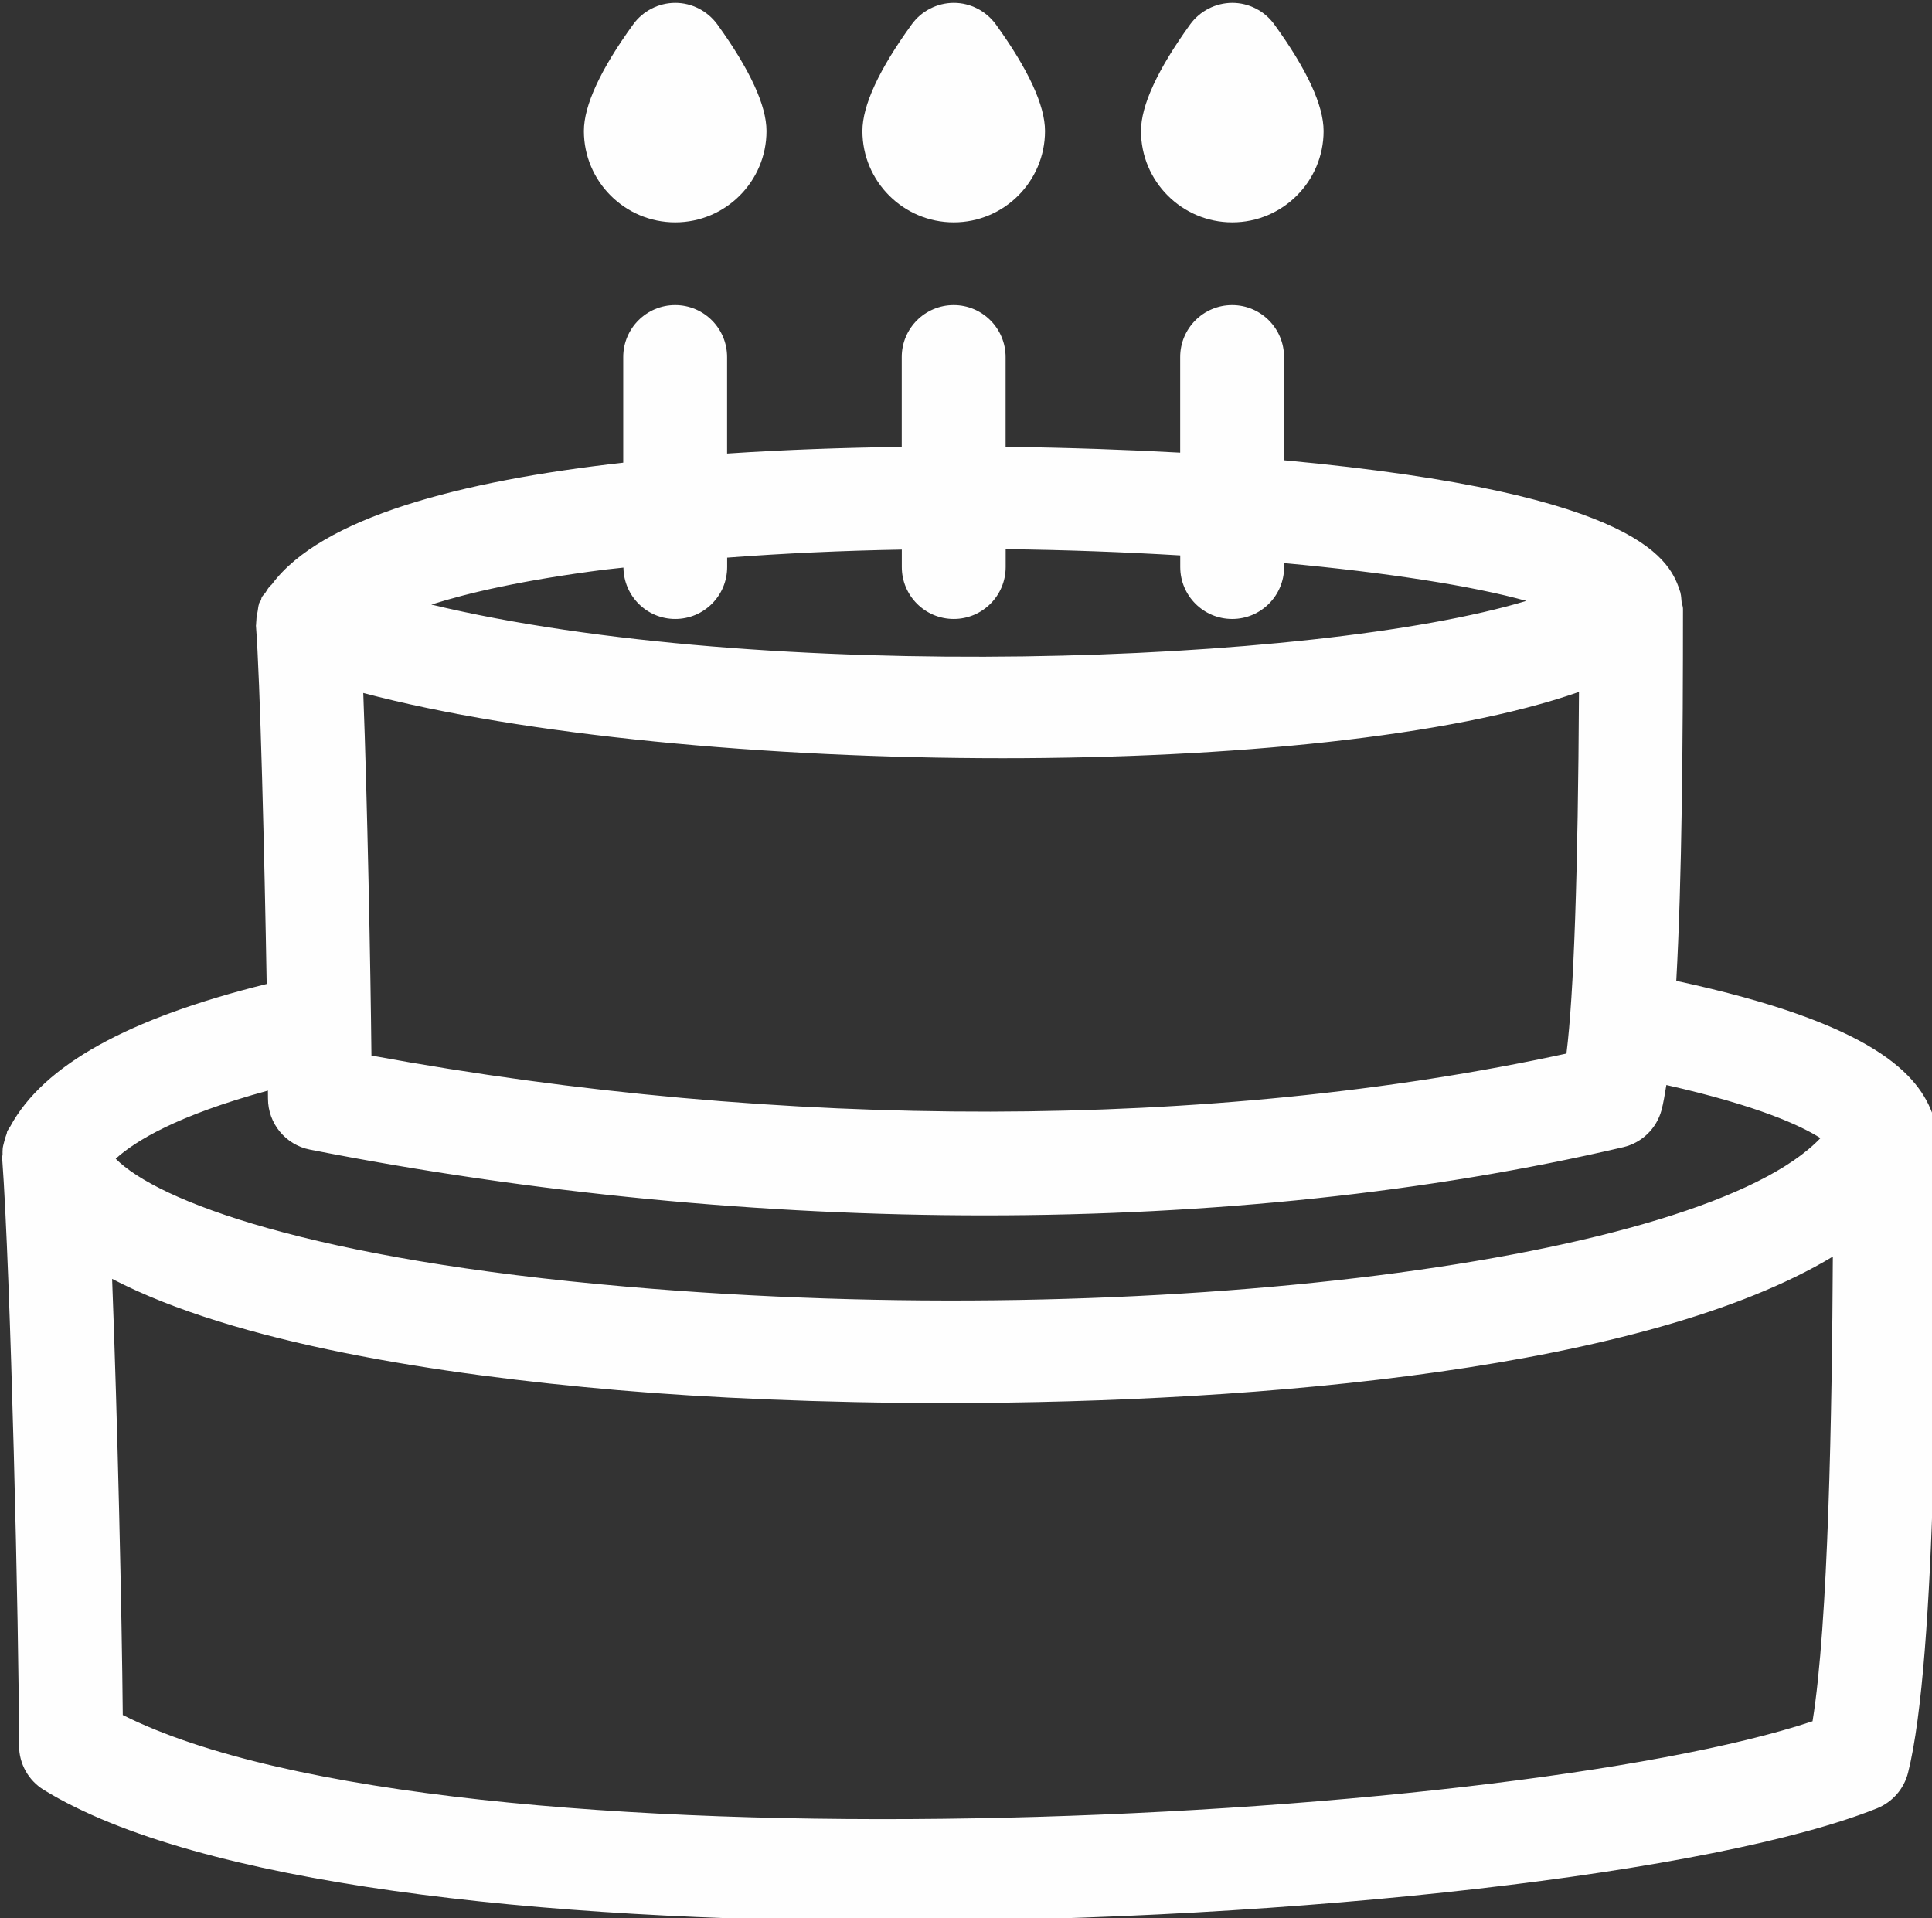 <?xml version="1.0" encoding="UTF-8" standalone="no"?><svg xmlns="http://www.w3.org/2000/svg" xmlns:xlink="http://www.w3.org/1999/xlink" fill="#fefefe" height="27.7" preserveAspectRatio="xMidYMid meet" version="1" viewBox="2.0 2.1 27.9 27.7" width="27.9" zoomAndPan="magnify"><rect x="2.0" y="2.1" width="27.9" height="27.7" fill="#333333" stroke="none"/><g id="change1_1"><path d="M2.275,27.31c0,0.261,0.135,0.503,0.357,0.639 c2.22,1.364,7.17,1.894,12.266,1.894c5.853,0,11.895-0.697,14.209-1.628 c0.222-0.09,0.388-0.28,0.447-0.513c0.417-1.651,0.417-6.569,0.417-9.211 c0-0.038-0.016-0.071-0.022-0.107c-0.005-0.037,0.001-0.074-0.011-0.11 c-0.005-0.016-0.011-0.032-0.017-0.048c0-0-0-0-0-0 c-0.202-0.601-0.849-1.344-3.714-1.961c0.082-1.462,0.097-3.457,0.097-5.375 c0-0.034-0.015-0.064-0.02-0.097c-0.006-0.043-0.004-0.085-0.016-0.127 c-0.001-0.003-0-0.006-0.001-0.009c-0.139-0.429-0.475-1.424-5.724-1.91 V7.256c0-0.414-0.336-0.75-0.75-0.75s-0.75,0.336-0.75,0.75v1.381 c-0.734-0.041-1.59-0.072-2.521-0.084V7.256c0-0.414-0.336-0.75-0.75-0.75 s-0.75,0.336-0.75,0.75v1.298c-0.832,0.011-1.682,0.04-2.522,0.096V7.256 c0-0.414-0.336-0.75-0.75-0.75s-0.75,0.336-0.75,0.75v1.526 C8.644,9.046,6.64,9.575,5.925,10.54c-0.012,0.012-0.024,0.022-0.035,0.035 c-0.022,0.024-0.036,0.053-0.054,0.079C5.821,10.679,5.794,10.699,5.781,10.725 c-0.008,0.014-0.007,0.03-0.013,0.044c-0.007,0.015-0.019,0.024-0.025,0.04 c-0.002,0.005-0.001,0.01-0.003,0.015c-0.012,0.033-0.012,0.069-0.019,0.103 c-0.009,0.044-0.018,0.086-0.019,0.13c-0,0.021-0.005,0.041-0.004,0.062 c0,0.006-0.002,0.01-0.002,0.016c0.06,0.755,0.124,3.342,0.155,5.175 c-2.005,0.497-3.222,1.172-3.703,2.057c-0.007,0.011-0.014,0.021-0.02,0.032 c-0.006,0.012-0.016,0.022-0.021,0.034c-0.008,0.015-0.006,0.032-0.013,0.047 c-0.015,0.036-0.025,0.072-0.034,0.11c-0.008,0.033-0.018,0.064-0.021,0.098 c-0.003,0.028-0.002,0.055-0.002,0.083c0,0.017-0.008,0.033-0.006,0.05 C2.153,20.45,2.275,25.67,2.275,27.31z M3.773,26.868 c-0.013-1.451-0.076-4.27-0.154-6.299c1.783,0.93,4.737,1.386,7.304,1.607 c1.294,0.111,2.941,0.186,4.728,0.186c4.615,0,10.134-0.498,12.817-2.115 c-0.012,2.261-0.065,5.302-0.293,6.711C23.703,28.449,8.485,29.236,3.773,26.868z M7.246,12.108c2.31,0.612,5.828,0.942,9.235,0.942 c3.29,0,6.462-0.307,8.321-0.957c-0.014,2.618-0.074,4.367-0.181,5.222 c-5.102,1.108-11.326,1.119-17.257,0.029C7.351,16.073,7.304,13.635,7.246,12.108z M11.003,10.297c0.005,0.41,0.337,0.742,0.748,0.742c0.414,0,0.75-0.336,0.75-0.75 v-0.136c0.832-0.063,1.678-0.101,2.522-0.116v0.252c0,0.414,0.336,0.75,0.75,0.75 s0.75-0.336,0.75-0.75v-0.258c0.871,0.01,1.716,0.042,2.521,0.09v0.168 c0,0.414,0.336,0.75,0.75,0.75s0.75-0.336,0.75-0.75v-0.057 c1.5,0.138,2.73,0.332,3.498,0.546c-3.059,0.921-11.044,1.199-15.813,0.053 c0.54-0.172,1.331-0.354,2.499-0.504C10.819,10.316,10.912,10.308,11.003,10.297z M5.87,17.966c0,0.358,0.254,0.667,0.605,0.736 c3.219,0.634,6.539,0.95,9.746,0.95c3.267,0,6.417-0.329,9.22-0.985 c0.269-0.063,0.481-0.269,0.553-0.535c0.026-0.096,0.048-0.229,0.07-0.363 c1.329,0.3,1.948,0.59,2.225,0.767c-1.681,1.771-9.638,2.804-17.237,2.146 c-4.571-0.394-6.78-1.241-7.381-1.848c0.28-0.255,0.883-0.625,2.198-0.984 C5.87,17.888,5.87,17.933,5.87,17.966z"/></g><g id="change1_2"><path d="M19.187,2.452c-0.471,0.653-0.71,1.171-0.71,1.54 c0,0.728,0.592,1.319,1.318,1.319c0.728,0,1.319-0.592,1.319-1.319 c0-0.369-0.239-0.888-0.712-1.54c-0.141-0.195-0.367-0.311-0.607-0.311 C19.554,2.142,19.328,2.258,19.187,2.452z"/></g><g id="change1_3"><path d="M15.166,2.452c-0.473,0.652-0.712,1.171-0.712,1.54 c0,0.728,0.592,1.319,1.319,1.319c0.727,0,1.318-0.592,1.318-1.319 c0-0.369-0.239-0.887-0.71-1.54c-0.142-0.194-0.367-0.311-0.608-0.311 C15.534,2.142,15.307,2.257,15.166,2.452z"/></g><g id="change1_4"><path d="M11.144,2.452c-0.473,0.652-0.712,1.171-0.712,1.54 c0,0.728,0.592,1.319,1.319,1.319c0.727,0,1.318-0.592,1.318-1.319 c0-0.369-0.239-0.887-0.71-1.54c-0.142-0.194-0.367-0.311-0.608-0.311 C11.511,2.142,11.285,2.257,11.144,2.452z"/></g></svg>